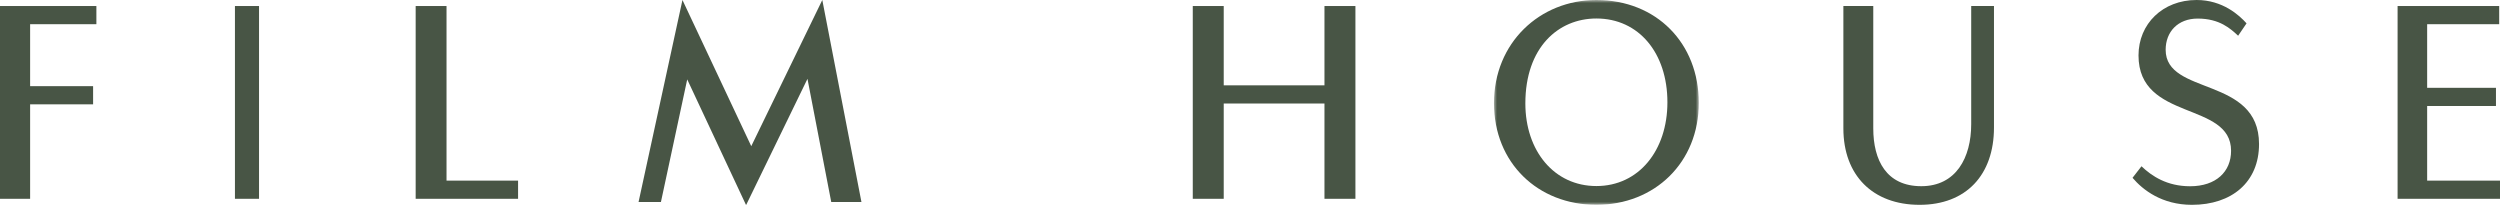 <?xml version="1.0" encoding="UTF-8"?>
<svg width="415px" height="34px" viewBox="0 0 415 34" version="1.1" xmlns="http://www.w3.org/2000/svg" xmlns:xlink="http://www.w3.org/1999/xlink">
    <title>Group 20</title>
    <defs>
        <polygon id="path-1" points="0 0 34 0 34 34 0 34"></polygon>
    </defs>
    <g id="Symbols" stroke="none" stroke-width="1" fill="none" fill-rule="evenodd">
        <g id="Desktop_Header-" transform="translate(-1244, -94)">
            <g id="Group-20" transform="translate(1244, 94)">
                <polygon id="Fill-1" fill="#485545" points="5 4.017 5 14.303 15.455 14.303 15.455 17.32 5 17.32 5 33 0 33 0 1 16 1 16 4.017"></polygon>
                <polygon id="Fill-3" fill="#485545" points="39 33 43 33 43 1 39 1"></polygon>
                <polygon id="Fill-5" fill="#485545" points="69 33 69 1 74.123 1 74.123 29.983 86 29.983 86 33"></polygon>
                <polygon id="Fill-7" fill="#485545" points="123.827 34 114.078 13.181 109.714 33.534 106 33.534 113.288 0 124.709 24.266 136.501 0 143 33.534 137.986 33.534 134.04 13.087 123.873 34"></polygon>
                <polygon id="Fill-9" fill="#485545" points="219.862 33 219.862 17.183 203.138 17.183 203.138 33 198 33 198 1 203.138 1 203.138 14.166 219.862 14.166 219.862 1 225 1 225 33"></polygon>
                <g id="Group-13" transform="translate(248, 0)">
                    <mask id="mask-2" fill="white">
                        <use xlink:href="#path-1"></use>
                    </mask>
                    <g id="Clip-12"></g>
                    <path d="M17,0 C26.962,0 34,7.162 34,17.069 C34,26.977 26.688,34 17,34 C7.266,34 0,27.024 0,17.116 C0,7.116 7.586,0 17,0 M17,30.884 C24.037,30.884 28.791,24.977 28.791,16.977 C28.791,8.791 24.037,3.07 17,3.07 C10.648,3.07 5.209,7.907 5.209,17.163 C5.209,25.07 10.008,30.884 17,30.884" id="Fill-11" fill="#485545" mask="url(#mask-2)"></path>
                </g>
                <path d="M331,21.169 C331,29.062 326.355,34 318.659,34 C310.872,34 306,29.108 306,21.308 L306,1 L310.963,1 L310.963,21.308 C310.963,26.615 313.149,30.908 318.933,30.908 C324.715,30.908 327.22,26.154 327.22,20.615 L327.22,1 L331,1 L331,21.169 Z" id="Fill-14" fill="#485545"></path>
                <path d="M354.992,9.201 C354.992,3.97 359.003,0 364.635,0 C368.962,0 371.71,2.522 372.927,3.877 L371.53,5.932 C370.268,4.764 368.465,3.083 364.816,3.083 C361.526,3.083 359.498,5.278 359.498,8.266 C359.498,15.926 375,12.61 375,23.912 C375,30.264 370.449,34 363.87,34 C358.868,34 355.713,31.525 354,29.517 L355.487,27.602 C357.2,29.236 359.724,30.918 363.554,30.918 C367.88,30.918 370.358,28.489 370.358,25.033 C370.358,16.766 354.992,20.176 354.992,9.201" id="Fill-16" fill="#485545"></path>
                <polygon id="Fill-18" fill="#485545" points="398 33 398 1 414.866 1 414.866 4.017 402.907 4.017 402.907 14.577 414.33 14.577 414.33 17.594 402.907 17.594 402.907 29.983 415 29.983 415 33"></polygon>
            </g>
        </g>
    </g>
</svg>